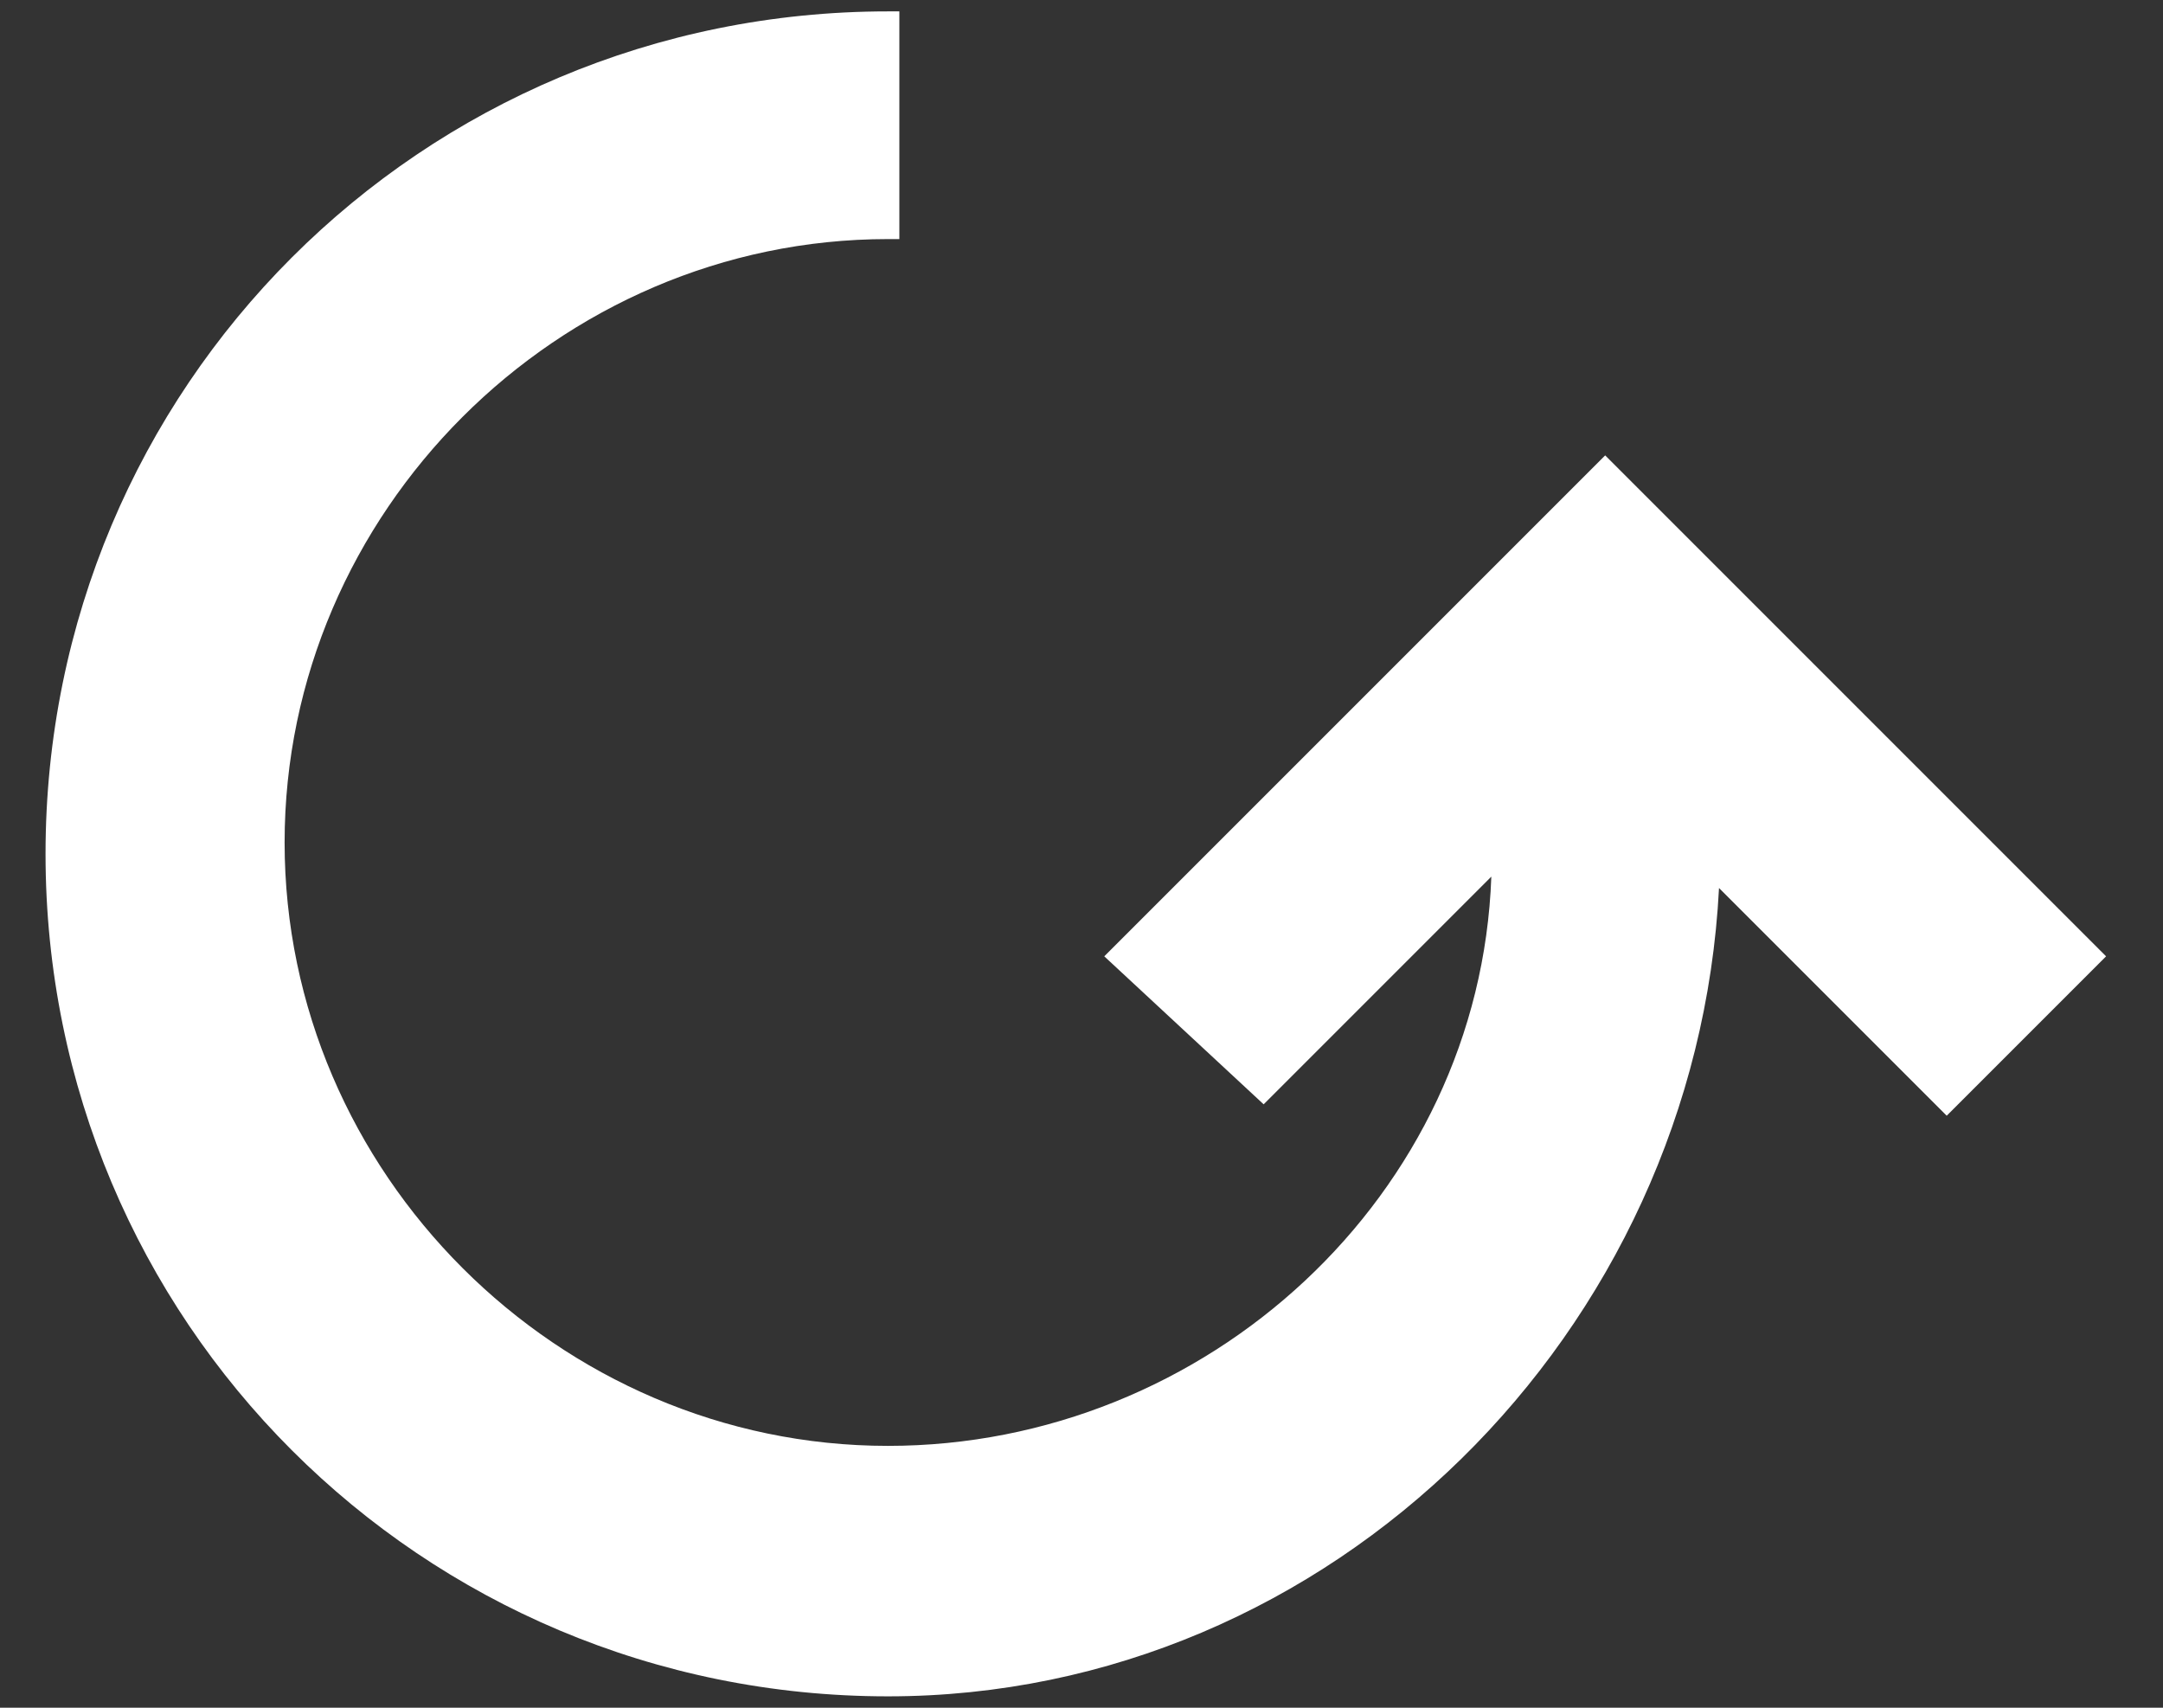 <?xml version="1.0" encoding="utf-8"?>
<!-- Generator: Adobe Illustrator 20.1.0, SVG Export Plug-In . SVG Version: 6.00 Build 0)  -->
<svg version="1.2" baseProfile="tiny" id="Layer_1" xmlns="http://www.w3.org/2000/svg" xmlns:xlink="http://www.w3.org/1999/xlink"
	 x="0px" y="0px" width="19px" height="15px" viewBox="0 0 19 15" xml:space="preserve">
<rect x="0" y="0" width="19" height="15" fill="#333333" stroke="none"/>
<path fill="#FFFFFF" d="M0.4,7.5c0-4.1,3.3-7.4,7.4-7.4h0.1l0,2l-0.1,0c-2.9,0-5.3,2.4-5.3,5.3c0,2.9,2.4,5.3,5.3,5.3
	c2.8,0,5.2-2.2,5.3-5l-2,2L9.7,8.4L14.1,4l4.4,4.4l-1.4,1.4l-2-2c-0.2,3.9-3.4,7.1-7.3,7.1C3.7,14.9,0.4,11.6,0.4,7.5z"/>
</svg>
